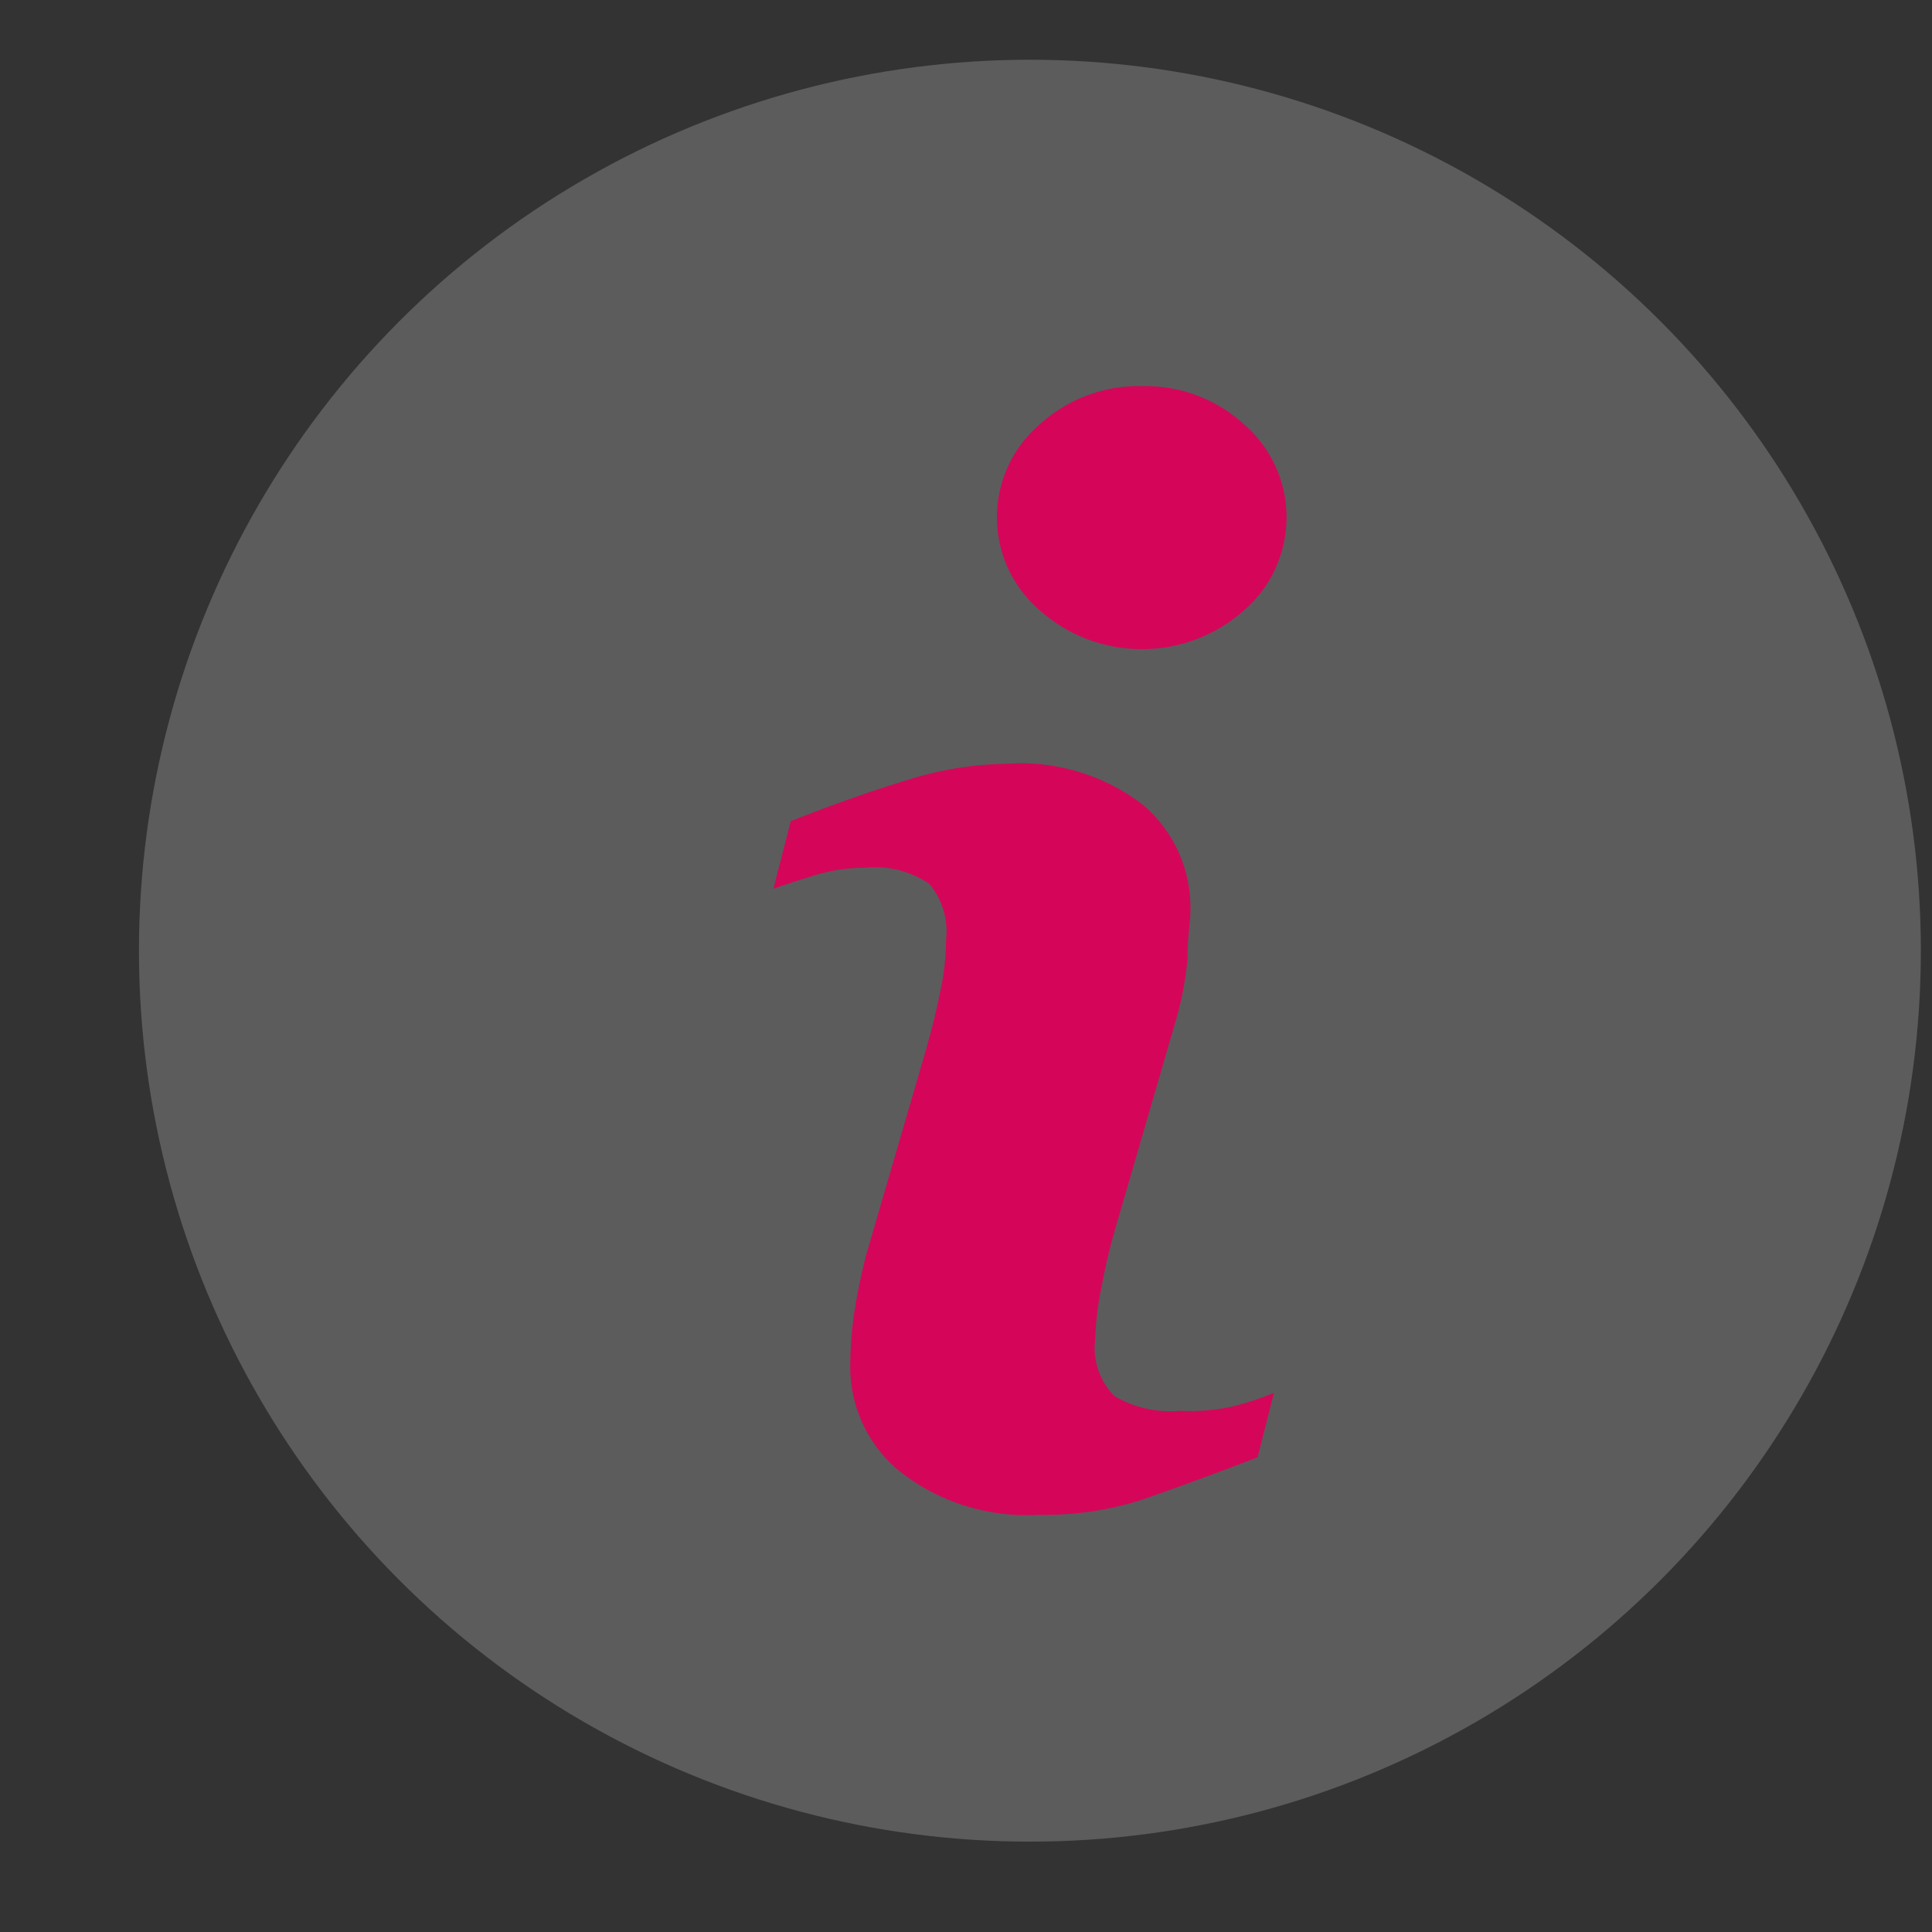 <?xml version="1.0" encoding="UTF-8"?> <svg xmlns="http://www.w3.org/2000/svg" width="13" height="13" viewBox="0 0 13 13" fill="none"><rect x="0" y="0" width="13" height="13" fill="#333333" stroke="none"/><circle opacity="0.2" cx="6.93" cy="6.397" r="5.995" fill="white"></circle><path d="M7.941 9.493C7.786 9.507 7.631 9.472 7.497 9.393C7.399 9.292 7.352 9.153 7.369 9.014C7.373 8.898 7.386 8.782 7.41 8.669C7.434 8.539 7.463 8.41 7.5 8.283L7.907 6.883C7.949 6.745 7.976 6.603 7.99 6.459C7.99 6.304 8.01 6.197 8.01 6.135C8.019 5.859 7.901 5.593 7.69 5.415C7.43 5.215 7.106 5.117 6.78 5.139C6.545 5.142 6.313 5.181 6.09 5.253C5.846 5.328 5.59 5.419 5.321 5.525L5.204 5.98C5.283 5.952 5.38 5.921 5.49 5.887C5.595 5.856 5.705 5.839 5.814 5.839C5.968 5.822 6.123 5.86 6.252 5.946C6.34 6.05 6.381 6.186 6.366 6.321C6.365 6.437 6.353 6.553 6.328 6.666C6.304 6.787 6.273 6.914 6.235 7.049L5.825 8.455C5.792 8.586 5.765 8.718 5.745 8.852C5.729 8.966 5.721 9.081 5.721 9.196C5.72 9.475 5.847 9.738 6.066 9.91C6.33 10.113 6.658 10.213 6.99 10.193C7.224 10.197 7.456 10.164 7.679 10.093C7.875 10.026 8.135 9.931 8.462 9.806L8.572 9.372C8.484 9.409 8.393 9.439 8.3 9.462C8.182 9.489 8.062 9.499 7.941 9.493Z" fill="#D50659"></path><path d="M8.373 2.857C8.185 2.684 7.938 2.592 7.683 2.598C7.429 2.592 7.182 2.685 6.994 2.857C6.649 3.154 6.611 3.674 6.908 4.019C6.934 4.049 6.963 4.078 6.994 4.105C7.386 4.456 7.98 4.456 8.373 4.105C8.717 3.805 8.754 3.282 8.453 2.937C8.428 2.909 8.402 2.882 8.373 2.857Z" fill="#D50659"></path></svg> 